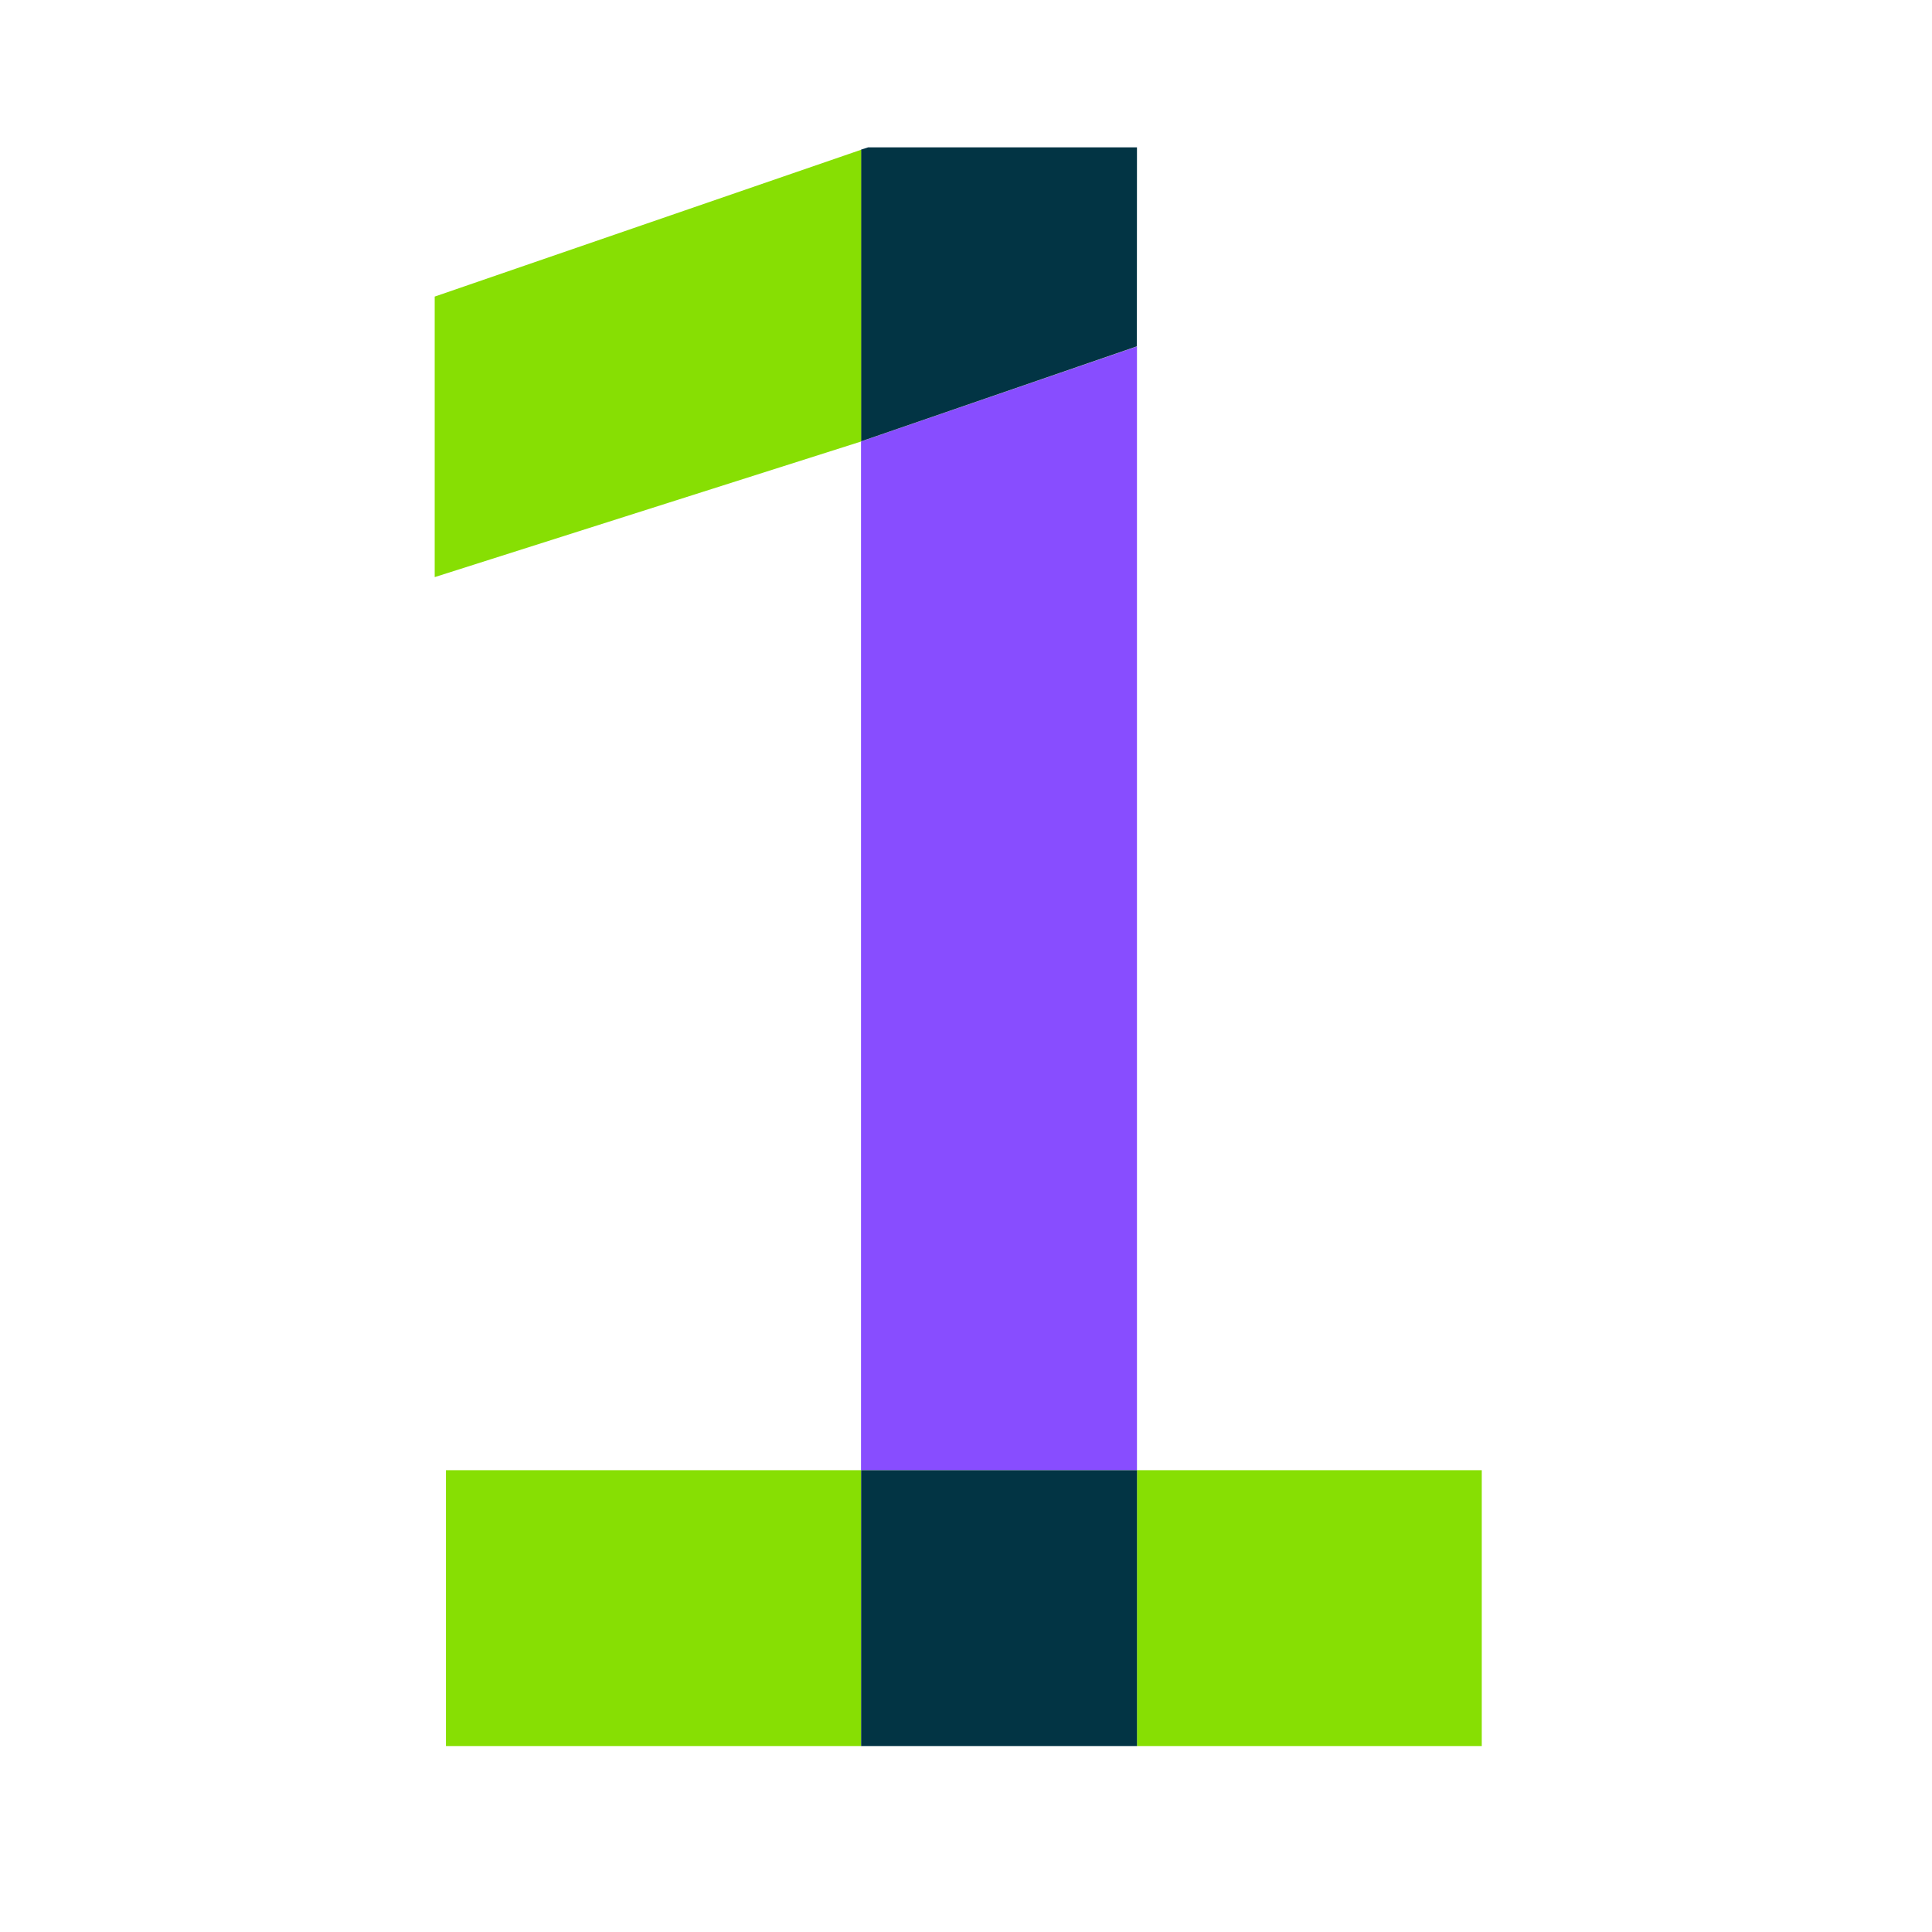 <svg xmlns="http://www.w3.org/2000/svg" xmlns:xlink="http://www.w3.org/1999/xlink" width="100" height="100" viewBox="0 0 100 100">
  <defs>
    <clipPath id="clip-_1">
      <rect width="100" height="100"/>
    </clipPath>
  </defs>
  <g id="_1" data-name="1" clip-path="url(#clip-_1)">
    <g id="Group_379" data-name="Group 379" transform="translate(-95.965 -2208.601)">
      <path id="Path_827" data-name="Path 827" d="M96.883,8.33,82.6,13.247V66.494H96.883Z" transform="translate(57.931 2218.204)" fill="#884dff"/>
      <rect id="Rectangle_556" data-name="Rectangle 556" width="21.488" height="14.278" transform="translate(119.048 2284.698)" fill="#87df03"/>
      <rect id="Rectangle_557" data-name="Rectangle 557" width="17.847" height="14.278" transform="translate(154.814 2284.698)" fill="#87df03"/>
      <rect id="Rectangle_558" data-name="Rectangle 558" width="14.278" height="14.278" transform="translate(140.537 2284.698)" fill="#023444"/>
      <path id="Path_828" data-name="Path 828" d="M96.883,1.48H82.969L82.6,1.6v15.1l14.278-4.919Z" transform="translate(57.931 2214.747)" fill="#023444"/>
      <path id="Path_829" data-name="Path 829" d="M90.008,1.563l-22.072,7.6V23.683l22.072-7.019Z" transform="translate(50.529 2214.789)" fill="#87df03"/>
    </g>
  </g>
</svg>
